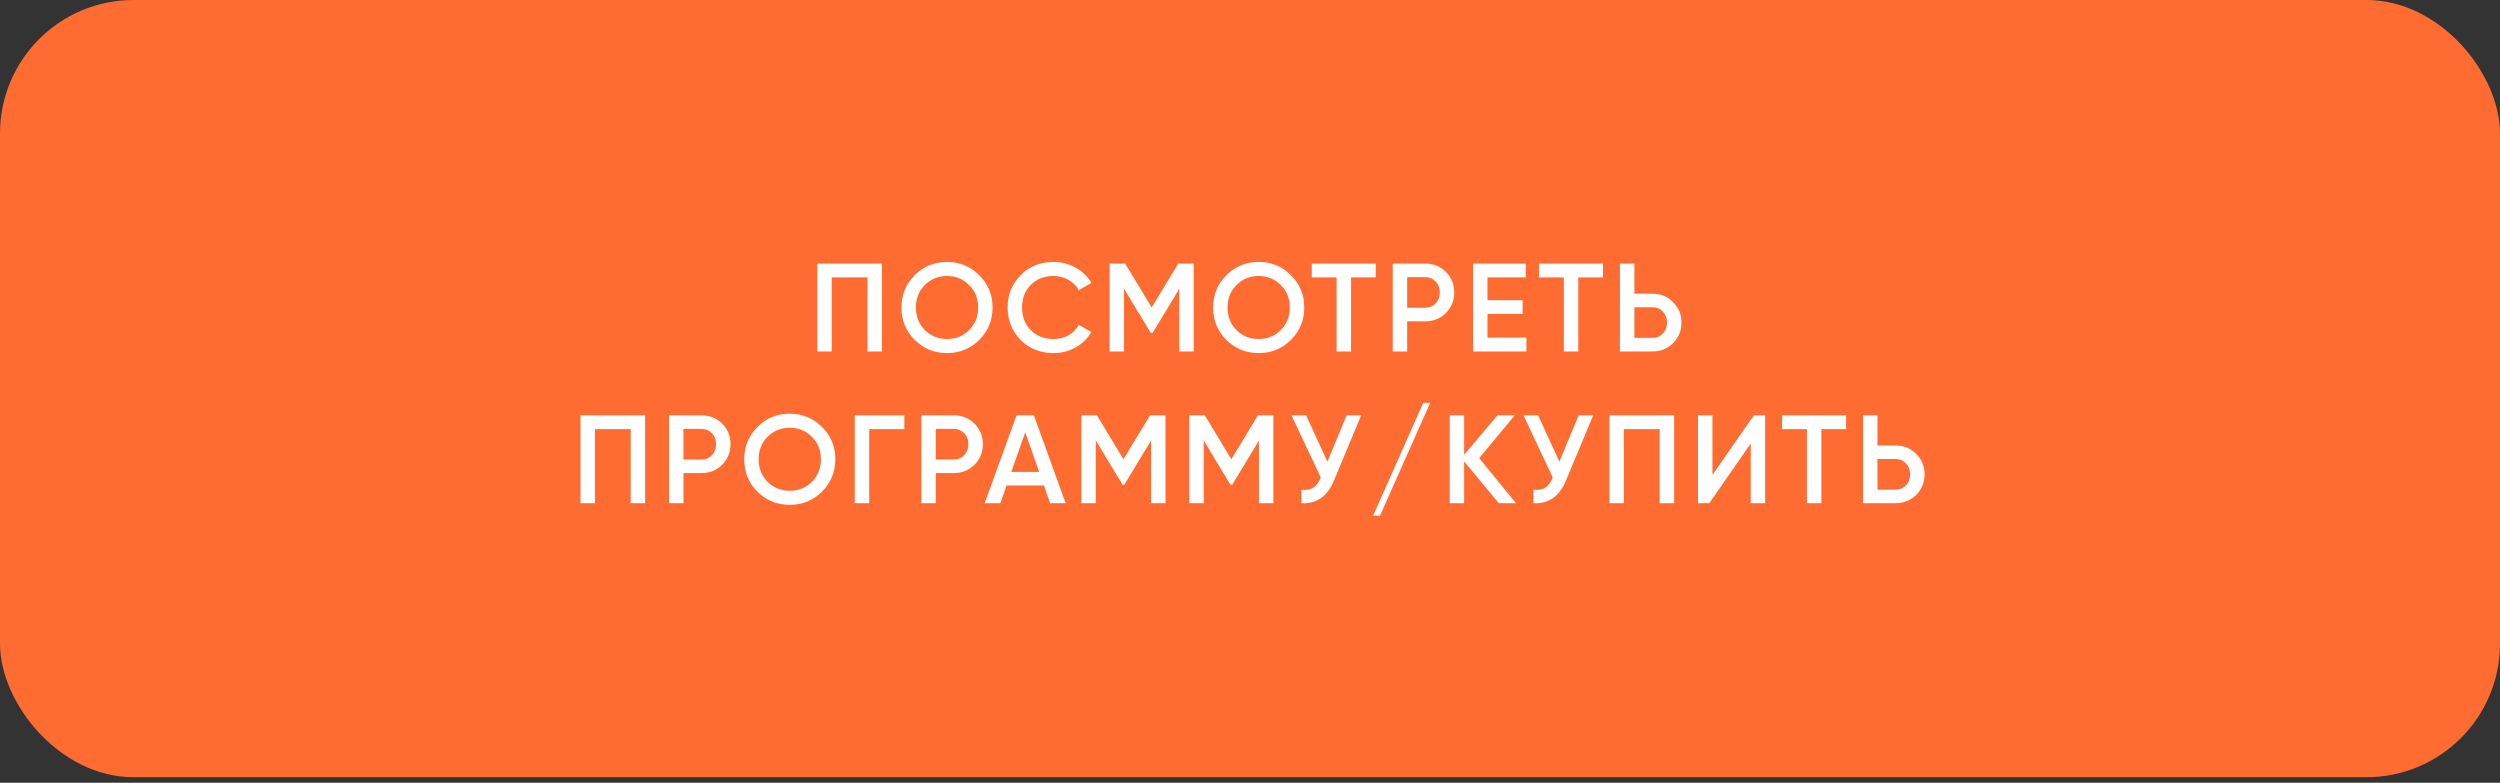 <?xml version="1.0" encoding="UTF-8"?> <svg xmlns="http://www.w3.org/2000/svg" width="313" height="98" viewBox="0 0 313 98" fill="none"><rect x="0" y="0" width="313" height="98" fill="#333333" stroke="none"/><rect width="313" height="97.306" rx="16.718" fill="#FF6C31"></rect><path d="M102.327 32.999H110.421V44H108.614V34.728H104.135V44H102.327V32.999ZM122.605 42.554C121.505 43.654 120.158 44.204 118.566 44.204C116.973 44.204 115.622 43.654 114.511 42.554C113.411 41.444 112.861 40.092 112.861 38.5C112.861 36.907 113.411 35.561 114.511 34.461C115.622 33.35 116.973 32.795 118.566 32.795C120.158 32.795 121.505 33.35 122.605 34.461C123.715 35.561 124.27 36.907 124.27 38.5C124.27 40.092 123.715 41.444 122.605 42.554ZM115.784 41.328C116.549 42.072 117.476 42.444 118.566 42.444C119.666 42.444 120.588 42.072 121.332 41.328C122.086 40.574 122.463 39.631 122.463 38.5C122.463 37.368 122.086 36.43 121.332 35.687C120.588 34.932 119.666 34.555 118.566 34.555C117.466 34.555 116.538 34.932 115.784 35.687C115.04 36.43 114.668 37.368 114.668 38.5C114.668 39.621 115.04 40.563 115.784 41.328ZM131.907 44.204C130.251 44.204 128.879 43.66 127.789 42.57C126.699 41.459 126.155 40.103 126.155 38.5C126.155 36.886 126.699 35.535 127.789 34.445C128.868 33.345 130.241 32.795 131.907 32.795C132.902 32.795 133.819 33.031 134.657 33.502C135.505 33.974 136.165 34.613 136.637 35.419L135.065 36.331C134.772 35.786 134.342 35.356 133.777 35.042C133.221 34.717 132.598 34.555 131.907 34.555C130.744 34.555 129.79 34.927 129.046 35.671C128.323 36.404 127.962 37.347 127.962 38.5C127.962 39.652 128.323 40.595 129.046 41.328C129.79 42.072 130.744 42.444 131.907 42.444C132.598 42.444 133.227 42.287 133.792 41.973C134.358 41.648 134.782 41.213 135.065 40.668L136.637 41.564C136.186 42.36 135.532 43.005 134.672 43.497C133.845 43.969 132.923 44.204 131.907 44.204ZM147.521 32.999H149.454V44H147.646V36.158L144.299 41.69H144.079L140.731 36.142V44H138.924V32.999H140.873L144.189 38.5L147.521 32.999ZM161.626 42.554C160.526 43.654 159.18 44.204 157.587 44.204C155.995 44.204 154.643 43.654 153.533 42.554C152.433 41.444 151.883 40.092 151.883 38.5C151.883 36.907 152.433 35.561 153.533 34.461C154.643 33.35 155.995 32.795 157.587 32.795C159.18 32.795 160.526 33.35 161.626 34.461C162.737 35.561 163.292 36.907 163.292 38.5C163.292 40.092 162.737 41.444 161.626 42.554ZM154.806 41.328C155.571 42.072 156.498 42.444 157.587 42.444C158.687 42.444 159.609 42.072 160.353 41.328C161.108 40.574 161.485 39.631 161.485 38.5C161.485 37.368 161.108 36.43 160.353 35.687C159.609 34.932 158.687 34.555 157.587 34.555C156.487 34.555 155.56 34.932 154.806 35.687C154.062 36.43 153.69 37.368 153.69 38.5C153.69 39.621 154.062 40.563 154.806 41.328ZM164.233 32.999H172.248V34.728H169.152V44H167.344V34.728H164.233V32.999ZM174.37 32.999H178.425C179.462 32.999 180.326 33.345 181.018 34.036C181.72 34.728 182.07 35.587 182.07 36.614C182.07 37.63 181.72 38.489 181.018 39.191C180.326 39.883 179.462 40.228 178.425 40.228H176.177V44H174.37V32.999ZM176.177 38.531H178.425C178.959 38.531 179.399 38.353 179.745 37.997C180.09 37.63 180.263 37.169 180.263 36.614C180.263 36.058 180.09 35.603 179.745 35.246C179.399 34.88 178.959 34.696 178.425 34.696H176.177V38.531ZM186.233 39.301V42.271H191.104V44H184.425V32.999H191.026V34.728H186.233V37.588H190.633V39.301H186.233ZM192.68 32.999H200.695V34.728H197.599V44H195.792V34.728H192.68V32.999ZM204.625 36.771H206.872C207.909 36.771 208.774 37.122 209.465 37.824C210.167 38.515 210.518 39.369 210.518 40.385C210.518 41.412 210.167 42.271 209.465 42.963C208.774 43.654 207.909 44 206.872 44H202.817V32.999H204.625V36.771ZM204.625 42.303H206.872C207.406 42.303 207.846 42.125 208.192 41.768C208.538 41.402 208.711 40.941 208.711 40.385C208.711 39.83 208.538 39.374 208.192 39.018C207.846 38.651 207.406 38.468 206.872 38.468H204.625V42.303ZM72.677 51.999H80.77V63H78.963V53.728H74.484V63H72.677V51.999ZM83.76 51.999H87.815C88.852 51.999 89.716 52.345 90.408 53.036C91.11 53.728 91.461 54.587 91.461 55.614C91.461 56.63 91.11 57.489 90.408 58.191C89.716 58.883 88.852 59.228 87.815 59.228H85.568V63H83.76V51.999ZM85.568 57.531H87.815C88.349 57.531 88.789 57.353 89.135 56.997C89.481 56.63 89.654 56.169 89.654 55.614C89.654 55.058 89.481 54.603 89.135 54.246C88.789 53.88 88.349 53.696 87.815 53.696H85.568V57.531ZM102.917 61.554C101.817 62.654 100.471 63.204 98.878 63.204C97.286 63.204 95.934 62.654 94.824 61.554C93.724 60.444 93.174 59.092 93.174 57.5C93.174 55.907 93.724 54.561 94.824 53.461C95.934 52.35 97.286 51.795 98.878 51.795C100.471 51.795 101.817 52.35 102.917 53.461C104.028 54.561 104.583 55.907 104.583 57.5C104.583 59.092 104.028 60.444 102.917 61.554ZM96.097 60.328C96.862 61.072 97.789 61.444 98.878 61.444C99.978 61.444 100.9 61.072 101.644 60.328C102.399 59.574 102.776 58.631 102.776 57.5C102.776 56.368 102.399 55.43 101.644 54.687C100.9 53.932 99.978 53.555 98.878 53.555C97.778 53.555 96.851 53.932 96.097 54.687C95.353 55.43 94.981 56.368 94.981 57.5C94.981 58.621 95.353 59.563 96.097 60.328ZM107.017 51.999H113.225V53.728H108.825V63H107.017V51.999ZM115.354 51.999H119.409C120.446 51.999 121.31 52.345 122.002 53.036C122.704 53.728 123.055 54.587 123.055 55.614C123.055 56.63 122.704 57.489 122.002 58.191C121.31 58.883 120.446 59.228 119.409 59.228H117.161V63H115.354V51.999ZM117.161 57.531H119.409C119.943 57.531 120.383 57.353 120.729 56.997C121.074 56.63 121.247 56.169 121.247 55.614C121.247 55.058 121.074 54.603 120.729 54.246C120.383 53.88 119.943 53.696 119.409 53.696H117.161V57.531ZM133.419 63H131.471L130.701 60.784H126.017L125.247 63H123.283L127.275 51.999H129.443L133.419 63ZM128.359 54.121L126.615 59.087H130.103L128.359 54.121ZM143.985 51.999H145.918V63H144.11V55.158L140.763 60.69H140.543L137.195 55.142V63H135.388V51.999H137.337L140.653 57.5L143.985 51.999ZM157.493 51.999H159.426V63H157.619V55.158L154.271 60.69H154.051L150.704 55.142V63H148.897V51.999H150.845L154.161 57.5L157.493 51.999ZM166.193 57.798L168.597 51.999H170.42L167.01 60.171C166.172 62.172 164.815 63.115 162.94 63V61.318C163.558 61.381 164.055 61.292 164.433 61.051C164.82 60.8 165.129 60.376 165.36 59.778L161.698 51.999H163.521L166.193 57.798ZM179.061 50.428L172.775 64.572H171.911L178.197 50.428H179.061ZM185.196 57.358L189.801 63H187.648L183.311 57.767V63H181.503V51.999H183.311V56.934L187.491 51.999H189.644L185.196 57.358ZM195.239 57.798L197.643 51.999H199.466L196.056 60.171C195.218 62.172 193.861 63.115 191.986 63V61.318C192.604 61.381 193.101 61.292 193.479 61.051C193.866 60.8 194.175 60.376 194.406 59.778L190.744 51.999H192.567L195.239 57.798ZM201.507 51.999H209.6V63H207.793V53.728H203.314V63H201.507V51.999ZM220.998 63H219.191V55.535L214.005 63H212.59V51.999H214.398V59.464L219.584 51.999H220.998V63ZM223.117 51.999H231.132V53.728H228.036V63H226.228V53.728H223.117V51.999ZM235.061 55.771H237.308C238.346 55.771 239.21 56.122 239.902 56.824C240.603 57.515 240.954 58.369 240.954 59.385C240.954 60.412 240.603 61.271 239.902 61.963C239.21 62.654 238.346 63 237.308 63H233.254V51.999H235.061V55.771ZM235.061 61.303H237.308C237.843 61.303 238.283 61.125 238.629 60.768C238.974 60.402 239.147 59.941 239.147 59.385C239.147 58.83 238.974 58.374 238.629 58.018C238.283 57.651 237.843 57.468 237.308 57.468H235.061V61.303Z" fill="white"></path></svg> 